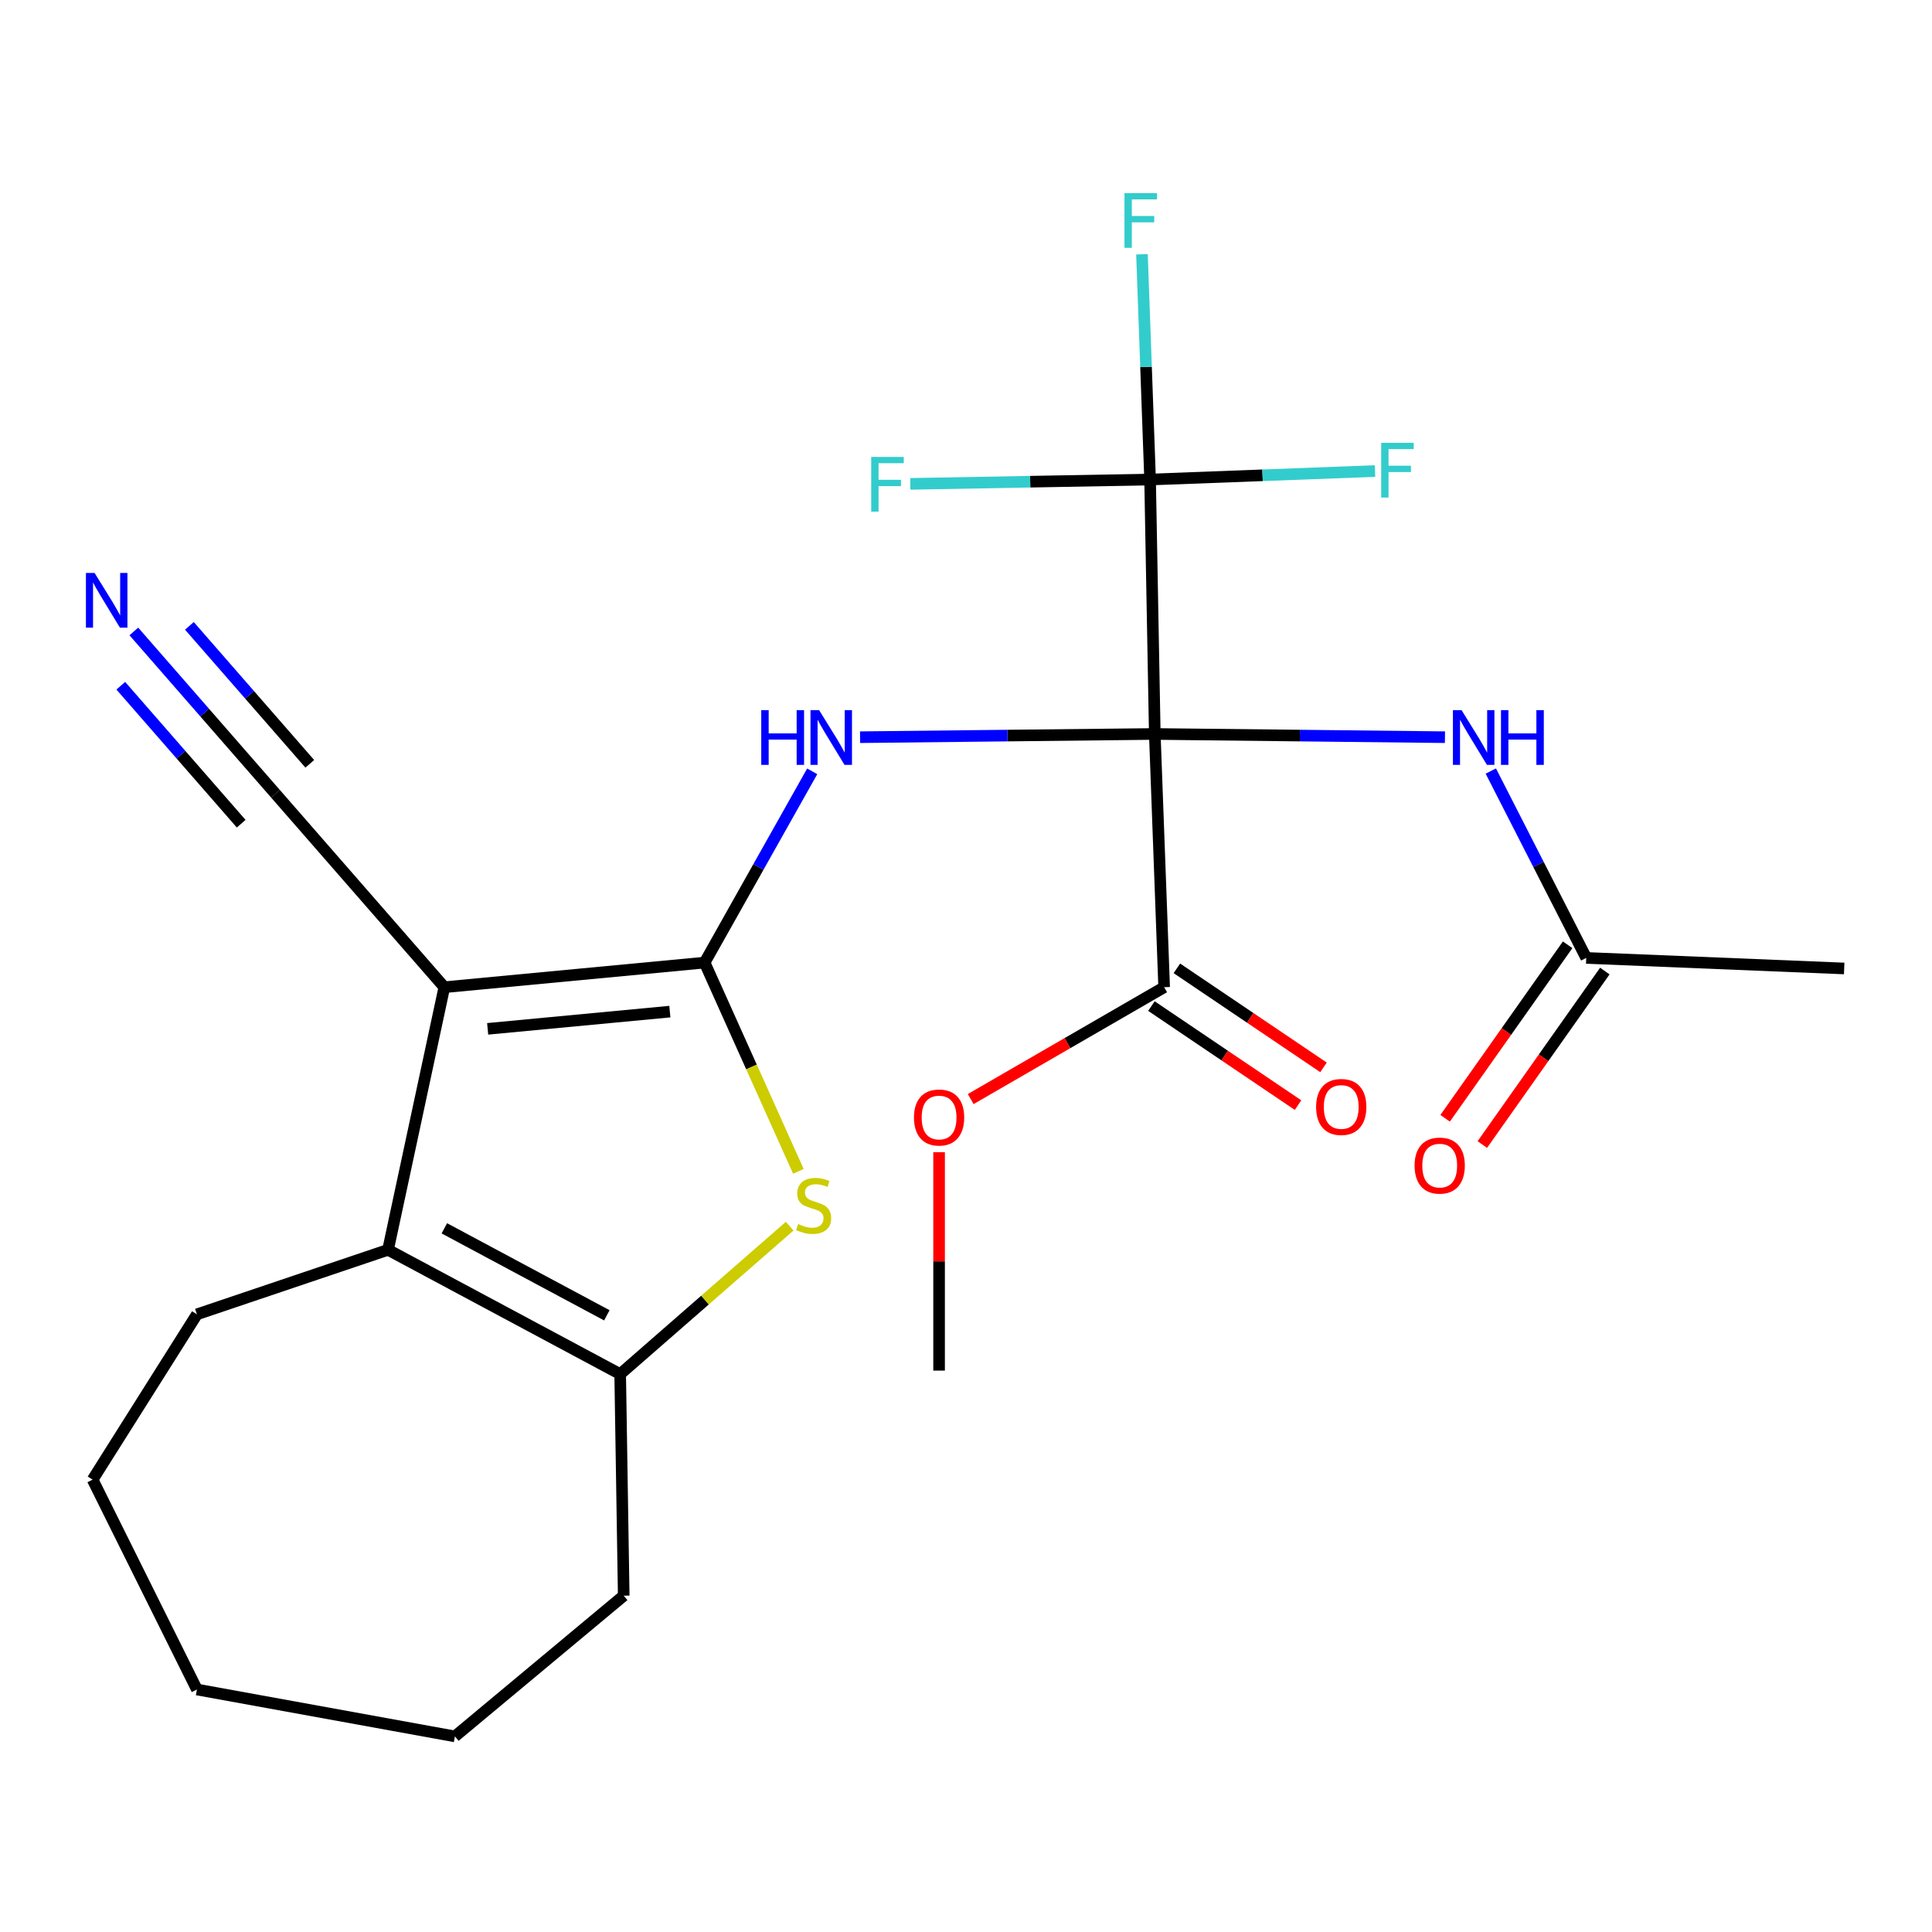 <?xml version='1.0' encoding='iso-8859-1'?>
<svg version='1.1' baseProfile='full'
              xmlns='http://www.w3.org/2000/svg'
                      xmlns:rdkit='http://www.rdkit.org/xml'
                      xmlns:xlink='http://www.w3.org/1999/xlink'
                  xml:space='preserve'
width='1000px' height='1000px' viewBox='0 0 1000 1000'>
<!-- END OF HEADER -->
<rect style='opacity:1.0;fill:#FFFFFF;stroke:none' width='1000' height='1000' x='0' y='0'> </rect>
<path class='bond-2' d='M 597.718,379.9 L 521.444,380.735' style='fill:none;fill-rule:evenodd;stroke:#000000;stroke-width:6px;stroke-linecap:butt;stroke-linejoin:miter;stroke-opacity:1' />
<path class='bond-2' d='M 521.444,380.735 L 445.17,381.57' style='fill:none;fill-rule:evenodd;stroke:#0000FF;stroke-width:6px;stroke-linecap:butt;stroke-linejoin:miter;stroke-opacity:1' />
<path class='bond-5' d='M 597.718,379.9 L 595.283,248.206' style='fill:none;fill-rule:evenodd;stroke:#000000;stroke-width:6px;stroke-linecap:butt;stroke-linejoin:miter;stroke-opacity:1' />
<path class='bond-7' d='M 597.718,379.9 L 672.811,380.734' style='fill:none;fill-rule:evenodd;stroke:#000000;stroke-width:6px;stroke-linecap:butt;stroke-linejoin:miter;stroke-opacity:1' />
<path class='bond-7' d='M 672.811,380.734 L 747.905,381.568' style='fill:none;fill-rule:evenodd;stroke:#0000FF;stroke-width:6px;stroke-linecap:butt;stroke-linejoin:miter;stroke-opacity:1' />
<path class='bond-8' d='M 597.718,379.9 L 602.562,510.979' style='fill:none;fill-rule:evenodd;stroke:#000000;stroke-width:6px;stroke-linecap:butt;stroke-linejoin:miter;stroke-opacity:1' />
<path class='bond-0' d='M 364.704,498.24 L 392.551,448.738' style='fill:none;fill-rule:evenodd;stroke:#000000;stroke-width:6px;stroke-linecap:butt;stroke-linejoin:miter;stroke-opacity:1' />
<path class='bond-0' d='M 392.551,448.738 L 420.398,399.235' style='fill:none;fill-rule:evenodd;stroke:#0000FF;stroke-width:6px;stroke-linecap:butt;stroke-linejoin:miter;stroke-opacity:1' />
<path class='bond-1' d='M 364.704,498.24 L 229.985,510.979' style='fill:none;fill-rule:evenodd;stroke:#000000;stroke-width:6px;stroke-linecap:butt;stroke-linejoin:miter;stroke-opacity:1' />
<path class='bond-1' d='M 346.714,523.613 L 252.412,532.53' style='fill:none;fill-rule:evenodd;stroke:#000000;stroke-width:6px;stroke-linecap:butt;stroke-linejoin:miter;stroke-opacity:1' />
<path class='bond-3' d='M 364.704,498.24 L 388.973,552.262' style='fill:none;fill-rule:evenodd;stroke:#000000;stroke-width:6px;stroke-linecap:butt;stroke-linejoin:miter;stroke-opacity:1' />
<path class='bond-3' d='M 388.973,552.262 L 413.241,606.284' style='fill:none;fill-rule:evenodd;stroke:#CCCC00;stroke-width:6px;stroke-linecap:butt;stroke-linejoin:miter;stroke-opacity:1' />
<path class='bond-4' d='M 229.985,510.979 L 200.842,646.902' style='fill:none;fill-rule:evenodd;stroke:#000000;stroke-width:6px;stroke-linecap:butt;stroke-linejoin:miter;stroke-opacity:1' />
<path class='bond-9' d='M 229.985,510.979 L 142.595,410.85' style='fill:none;fill-rule:evenodd;stroke:#000000;stroke-width:6px;stroke-linecap:butt;stroke-linejoin:miter;stroke-opacity:1' />
<path class='bond-6' d='M 408.729,634.671 L 364.865,672.954' style='fill:none;fill-rule:evenodd;stroke:#CCCC00;stroke-width:6px;stroke-linecap:butt;stroke-linejoin:miter;stroke-opacity:1' />
<path class='bond-6' d='M 364.865,672.954 L 321.002,711.237' style='fill:none;fill-rule:evenodd;stroke:#000000;stroke-width:6px;stroke-linecap:butt;stroke-linejoin:miter;stroke-opacity:1' />
<path class='bond-18' d='M 200.842,646.902 L 101.931,680.3' style='fill:none;fill-rule:evenodd;stroke:#000000;stroke-width:6px;stroke-linecap:butt;stroke-linejoin:miter;stroke-opacity:1' />
<path class='bond-25' d='M 200.842,646.902 L 321.002,711.237' style='fill:none;fill-rule:evenodd;stroke:#000000;stroke-width:6px;stroke-linecap:butt;stroke-linejoin:miter;stroke-opacity:1' />
<path class='bond-25' d='M 229.99,635.777 L 314.102,680.811' style='fill:none;fill-rule:evenodd;stroke:#000000;stroke-width:6px;stroke-linecap:butt;stroke-linejoin:miter;stroke-opacity:1' />
<path class='bond-14' d='M 595.283,248.206 L 533.231,249.33' style='fill:none;fill-rule:evenodd;stroke:#000000;stroke-width:6px;stroke-linecap:butt;stroke-linejoin:miter;stroke-opacity:1' />
<path class='bond-14' d='M 533.231,249.33 L 471.179,250.453' style='fill:none;fill-rule:evenodd;stroke:#33CCCC;stroke-width:6px;stroke-linecap:butt;stroke-linejoin:miter;stroke-opacity:1' />
<path class='bond-15' d='M 595.283,248.206 L 653.492,246.01' style='fill:none;fill-rule:evenodd;stroke:#000000;stroke-width:6px;stroke-linecap:butt;stroke-linejoin:miter;stroke-opacity:1' />
<path class='bond-15' d='M 653.492,246.01 L 711.701,243.814' style='fill:none;fill-rule:evenodd;stroke:#33CCCC;stroke-width:6px;stroke-linecap:butt;stroke-linejoin:miter;stroke-opacity:1' />
<path class='bond-16' d='M 595.283,248.206 L 593.183,189.918' style='fill:none;fill-rule:evenodd;stroke:#000000;stroke-width:6px;stroke-linecap:butt;stroke-linejoin:miter;stroke-opacity:1' />
<path class='bond-16' d='M 593.183,189.918 L 591.083,131.631' style='fill:none;fill-rule:evenodd;stroke:#33CCCC;stroke-width:6px;stroke-linecap:butt;stroke-linejoin:miter;stroke-opacity:1' />
<path class='bond-19' d='M 321.002,711.237 L 322.835,825.924' style='fill:none;fill-rule:evenodd;stroke:#000000;stroke-width:6px;stroke-linecap:butt;stroke-linejoin:miter;stroke-opacity:1' />
<path class='bond-11' d='M 771.638,399.096 L 796.335,447.457' style='fill:none;fill-rule:evenodd;stroke:#0000FF;stroke-width:6px;stroke-linecap:butt;stroke-linejoin:miter;stroke-opacity:1' />
<path class='bond-11' d='M 796.335,447.457 L 821.031,495.818' style='fill:none;fill-rule:evenodd;stroke:#000000;stroke-width:6px;stroke-linecap:butt;stroke-linejoin:miter;stroke-opacity:1' />
<path class='bond-12' d='M 595.968,520.744 L 633.915,546.371' style='fill:none;fill-rule:evenodd;stroke:#000000;stroke-width:6px;stroke-linecap:butt;stroke-linejoin:miter;stroke-opacity:1' />
<path class='bond-12' d='M 633.915,546.371 L 671.861,571.997' style='fill:none;fill-rule:evenodd;stroke:#FF0000;stroke-width:6px;stroke-linecap:butt;stroke-linejoin:miter;stroke-opacity:1' />
<path class='bond-12' d='M 609.157,501.214 L 647.103,526.841' style='fill:none;fill-rule:evenodd;stroke:#000000;stroke-width:6px;stroke-linecap:butt;stroke-linejoin:miter;stroke-opacity:1' />
<path class='bond-12' d='M 647.103,526.841 L 685.05,552.468' style='fill:none;fill-rule:evenodd;stroke:#FF0000;stroke-width:6px;stroke-linecap:butt;stroke-linejoin:miter;stroke-opacity:1' />
<path class='bond-17' d='M 602.562,510.979 L 552.497,539.928' style='fill:none;fill-rule:evenodd;stroke:#000000;stroke-width:6px;stroke-linecap:butt;stroke-linejoin:miter;stroke-opacity:1' />
<path class='bond-17' d='M 552.497,539.928 L 502.432,568.876' style='fill:none;fill-rule:evenodd;stroke:#FF0000;stroke-width:6px;stroke-linecap:butt;stroke-linejoin:miter;stroke-opacity:1' />
<path class='bond-10' d='M 142.595,410.85 L 105.938,368.843' style='fill:none;fill-rule:evenodd;stroke:#000000;stroke-width:6px;stroke-linecap:butt;stroke-linejoin:miter;stroke-opacity:1' />
<path class='bond-10' d='M 105.938,368.843 L 69.28,326.836' style='fill:none;fill-rule:evenodd;stroke:#0000FF;stroke-width:6px;stroke-linecap:butt;stroke-linejoin:miter;stroke-opacity:1' />
<path class='bond-10' d='M 160.351,395.356 L 129.192,359.65' style='fill:none;fill-rule:evenodd;stroke:#000000;stroke-width:6px;stroke-linecap:butt;stroke-linejoin:miter;stroke-opacity:1' />
<path class='bond-10' d='M 129.192,359.65 L 98.033,323.943' style='fill:none;fill-rule:evenodd;stroke:#0000FF;stroke-width:6px;stroke-linecap:butt;stroke-linejoin:miter;stroke-opacity:1' />
<path class='bond-10' d='M 124.839,426.345 L 93.68,390.639' style='fill:none;fill-rule:evenodd;stroke:#000000;stroke-width:6px;stroke-linecap:butt;stroke-linejoin:miter;stroke-opacity:1' />
<path class='bond-10' d='M 93.68,390.639 L 62.522,354.933' style='fill:none;fill-rule:evenodd;stroke:#0000FF;stroke-width:6px;stroke-linecap:butt;stroke-linejoin:miter;stroke-opacity:1' />
<path class='bond-13' d='M 811.406,489.022 L 779.701,533.922' style='fill:none;fill-rule:evenodd;stroke:#000000;stroke-width:6px;stroke-linecap:butt;stroke-linejoin:miter;stroke-opacity:1' />
<path class='bond-13' d='M 779.701,533.922 L 747.996,578.823' style='fill:none;fill-rule:evenodd;stroke:#FF0000;stroke-width:6px;stroke-linecap:butt;stroke-linejoin:miter;stroke-opacity:1' />
<path class='bond-13' d='M 830.657,502.615 L 798.952,547.515' style='fill:none;fill-rule:evenodd;stroke:#000000;stroke-width:6px;stroke-linecap:butt;stroke-linejoin:miter;stroke-opacity:1' />
<path class='bond-13' d='M 798.952,547.515 L 767.246,592.416' style='fill:none;fill-rule:evenodd;stroke:#FF0000;stroke-width:6px;stroke-linecap:butt;stroke-linejoin:miter;stroke-opacity:1' />
<path class='bond-20' d='M 821.031,495.818 L 954.545,501.278' style='fill:none;fill-rule:evenodd;stroke:#000000;stroke-width:6px;stroke-linecap:butt;stroke-linejoin:miter;stroke-opacity:1' />
<path class='bond-21' d='M 486.068,596.375 L 486.068,652.896' style='fill:none;fill-rule:evenodd;stroke:#FF0000;stroke-width:6px;stroke-linecap:butt;stroke-linejoin:miter;stroke-opacity:1' />
<path class='bond-21' d='M 486.068,652.896 L 486.068,709.417' style='fill:none;fill-rule:evenodd;stroke:#000000;stroke-width:6px;stroke-linecap:butt;stroke-linejoin:miter;stroke-opacity:1' />
<path class='bond-22' d='M 101.931,680.3 L 47.939,765.858' style='fill:none;fill-rule:evenodd;stroke:#000000;stroke-width:6px;stroke-linecap:butt;stroke-linejoin:miter;stroke-opacity:1' />
<path class='bond-23' d='M 322.835,825.924 L 235.458,898.756' style='fill:none;fill-rule:evenodd;stroke:#000000;stroke-width:6px;stroke-linecap:butt;stroke-linejoin:miter;stroke-opacity:1' />
<path class='bond-26' d='M 47.939,765.858 L 101.931,874.483' style='fill:none;fill-rule:evenodd;stroke:#000000;stroke-width:6px;stroke-linecap:butt;stroke-linejoin:miter;stroke-opacity:1' />
<path class='bond-24' d='M 235.458,898.756 L 101.931,874.483' style='fill:none;fill-rule:evenodd;stroke:#000000;stroke-width:6px;stroke-linecap:butt;stroke-linejoin:miter;stroke-opacity:1' />
<path  class='atom-3' d='M 394.023 367.573
L 397.863 367.573
L 397.863 379.613
L 412.343 379.613
L 412.343 367.573
L 416.183 367.573
L 416.183 395.893
L 412.343 395.893
L 412.343 382.813
L 397.863 382.813
L 397.863 395.893
L 394.023 395.893
L 394.023 367.573
' fill='#0000FF'/>
<path  class='atom-3' d='M 423.983 367.573
L 433.263 382.573
Q 434.183 384.053, 435.663 386.733
Q 437.143 389.413, 437.223 389.573
L 437.223 367.573
L 440.983 367.573
L 440.983 395.893
L 437.103 395.893
L 427.143 379.493
Q 425.983 377.573, 424.743 375.373
Q 423.543 373.173, 423.183 372.493
L 423.183 395.893
L 419.503 395.893
L 419.503 367.573
L 423.983 367.573
' fill='#0000FF'/>
<path  class='atom-4' d='M 413.131 633.567
Q 413.451 633.687, 414.771 634.247
Q 416.091 634.807, 417.531 635.167
Q 419.011 635.487, 420.451 635.487
Q 423.131 635.487, 424.691 634.207
Q 426.251 632.887, 426.251 630.607
Q 426.251 629.047, 425.451 628.087
Q 424.691 627.127, 423.491 626.607
Q 422.291 626.087, 420.291 625.487
Q 417.771 624.727, 416.251 624.007
Q 414.771 623.287, 413.691 621.767
Q 412.651 620.247, 412.651 617.687
Q 412.651 614.127, 415.051 611.927
Q 417.491 609.727, 422.291 609.727
Q 425.571 609.727, 429.291 611.287
L 428.371 614.367
Q 424.971 612.967, 422.411 612.967
Q 419.651 612.967, 418.131 614.127
Q 416.611 615.247, 416.651 617.207
Q 416.651 618.727, 417.411 619.647
Q 418.211 620.567, 419.331 621.087
Q 420.491 621.607, 422.411 622.207
Q 424.971 623.007, 426.491 623.807
Q 428.011 624.607, 429.091 626.247
Q 430.211 627.847, 430.211 630.607
Q 430.211 634.527, 427.571 636.647
Q 424.971 638.727, 420.611 638.727
Q 418.091 638.727, 416.171 638.167
Q 414.291 637.647, 412.051 636.727
L 413.131 633.567
' fill='#CCCC00'/>
<path  class='atom-8' d='M 756.511 367.573
L 765.791 382.573
Q 766.711 384.053, 768.191 386.733
Q 769.671 389.413, 769.751 389.573
L 769.751 367.573
L 773.511 367.573
L 773.511 395.893
L 769.631 395.893
L 759.671 379.493
Q 758.511 377.573, 757.271 375.373
Q 756.071 373.173, 755.711 372.493
L 755.711 395.893
L 752.031 395.893
L 752.031 367.573
L 756.511 367.573
' fill='#0000FF'/>
<path  class='atom-8' d='M 776.911 367.573
L 780.751 367.573
L 780.751 379.613
L 795.231 379.613
L 795.231 367.573
L 799.071 367.573
L 799.071 395.893
L 795.231 395.893
L 795.231 382.813
L 780.751 382.813
L 780.751 395.893
L 776.911 395.893
L 776.911 367.573
' fill='#0000FF'/>
<path  class='atom-11' d='M 48.958 296.561
L 58.238 311.561
Q 59.158 313.041, 60.638 315.721
Q 62.118 318.401, 62.198 318.561
L 62.198 296.561
L 65.958 296.561
L 65.958 324.881
L 62.078 324.881
L 52.118 308.481
Q 50.958 306.561, 49.718 304.361
Q 48.518 302.161, 48.158 301.481
L 48.158 324.881
L 44.478 324.881
L 44.478 296.561
L 48.958 296.561
' fill='#0000FF'/>
<path  class='atom-13' d='M 681.221 572.959
Q 681.221 566.159, 684.581 562.359
Q 687.941 558.559, 694.221 558.559
Q 700.501 558.559, 703.861 562.359
Q 707.221 566.159, 707.221 572.959
Q 707.221 579.839, 703.821 583.759
Q 700.421 587.639, 694.221 587.639
Q 687.981 587.639, 684.581 583.759
Q 681.221 579.879, 681.221 572.959
M 694.221 584.439
Q 698.541 584.439, 700.861 581.559
Q 703.221 578.639, 703.221 572.959
Q 703.221 567.399, 700.861 564.599
Q 698.541 561.759, 694.221 561.759
Q 689.901 561.759, 687.541 564.559
Q 685.221 567.359, 685.221 572.959
Q 685.221 578.679, 687.541 581.559
Q 689.901 584.439, 694.221 584.439
' fill='#FF0000'/>
<path  class='atom-14' d='M 732.189 603.307
Q 732.189 596.507, 735.549 592.707
Q 738.909 588.907, 745.189 588.907
Q 751.469 588.907, 754.829 592.707
Q 758.189 596.507, 758.189 603.307
Q 758.189 610.187, 754.789 614.107
Q 751.389 617.987, 745.189 617.987
Q 738.949 617.987, 735.549 614.107
Q 732.189 610.227, 732.189 603.307
M 745.189 614.787
Q 749.509 614.787, 751.829 611.907
Q 754.189 608.987, 754.189 603.307
Q 754.189 597.747, 751.829 594.947
Q 749.509 592.107, 745.189 592.107
Q 740.869 592.107, 738.509 594.907
Q 736.189 597.707, 736.189 603.307
Q 736.189 609.027, 738.509 611.907
Q 740.869 614.787, 745.189 614.787
' fill='#FF0000'/>
<path  class='atom-15' d='M 450.94 236.507
L 467.78 236.507
L 467.78 239.747
L 454.74 239.747
L 454.74 248.347
L 466.34 248.347
L 466.34 251.627
L 454.74 251.627
L 454.74 264.827
L 450.94 264.827
L 450.94 236.507
' fill='#33CCCC'/>
<path  class='atom-16' d='M 714.905 229.215
L 731.745 229.215
L 731.745 232.455
L 718.705 232.455
L 718.705 241.055
L 730.305 241.055
L 730.305 244.335
L 718.705 244.335
L 718.705 257.535
L 714.905 257.535
L 714.905 229.215
' fill='#33CCCC'/>
<path  class='atom-17' d='M 582.032 99.956
L 598.872 99.956
L 598.872 103.196
L 585.832 103.196
L 585.832 111.796
L 597.432 111.796
L 597.432 115.076
L 585.832 115.076
L 585.832 128.276
L 582.032 128.276
L 582.032 99.956
' fill='#33CCCC'/>
<path  class='atom-18' d='M 473.068 578.418
Q 473.068 571.618, 476.428 567.818
Q 479.788 564.018, 486.068 564.018
Q 492.348 564.018, 495.708 567.818
Q 499.068 571.618, 499.068 578.418
Q 499.068 585.298, 495.668 589.218
Q 492.268 593.098, 486.068 593.098
Q 479.828 593.098, 476.428 589.218
Q 473.068 585.338, 473.068 578.418
M 486.068 589.898
Q 490.388 589.898, 492.708 587.018
Q 495.068 584.098, 495.068 578.418
Q 495.068 572.858, 492.708 570.058
Q 490.388 567.218, 486.068 567.218
Q 481.748 567.218, 479.388 570.018
Q 477.068 572.818, 477.068 578.418
Q 477.068 584.138, 479.388 587.018
Q 481.748 589.898, 486.068 589.898
' fill='#FF0000'/>
</svg>
